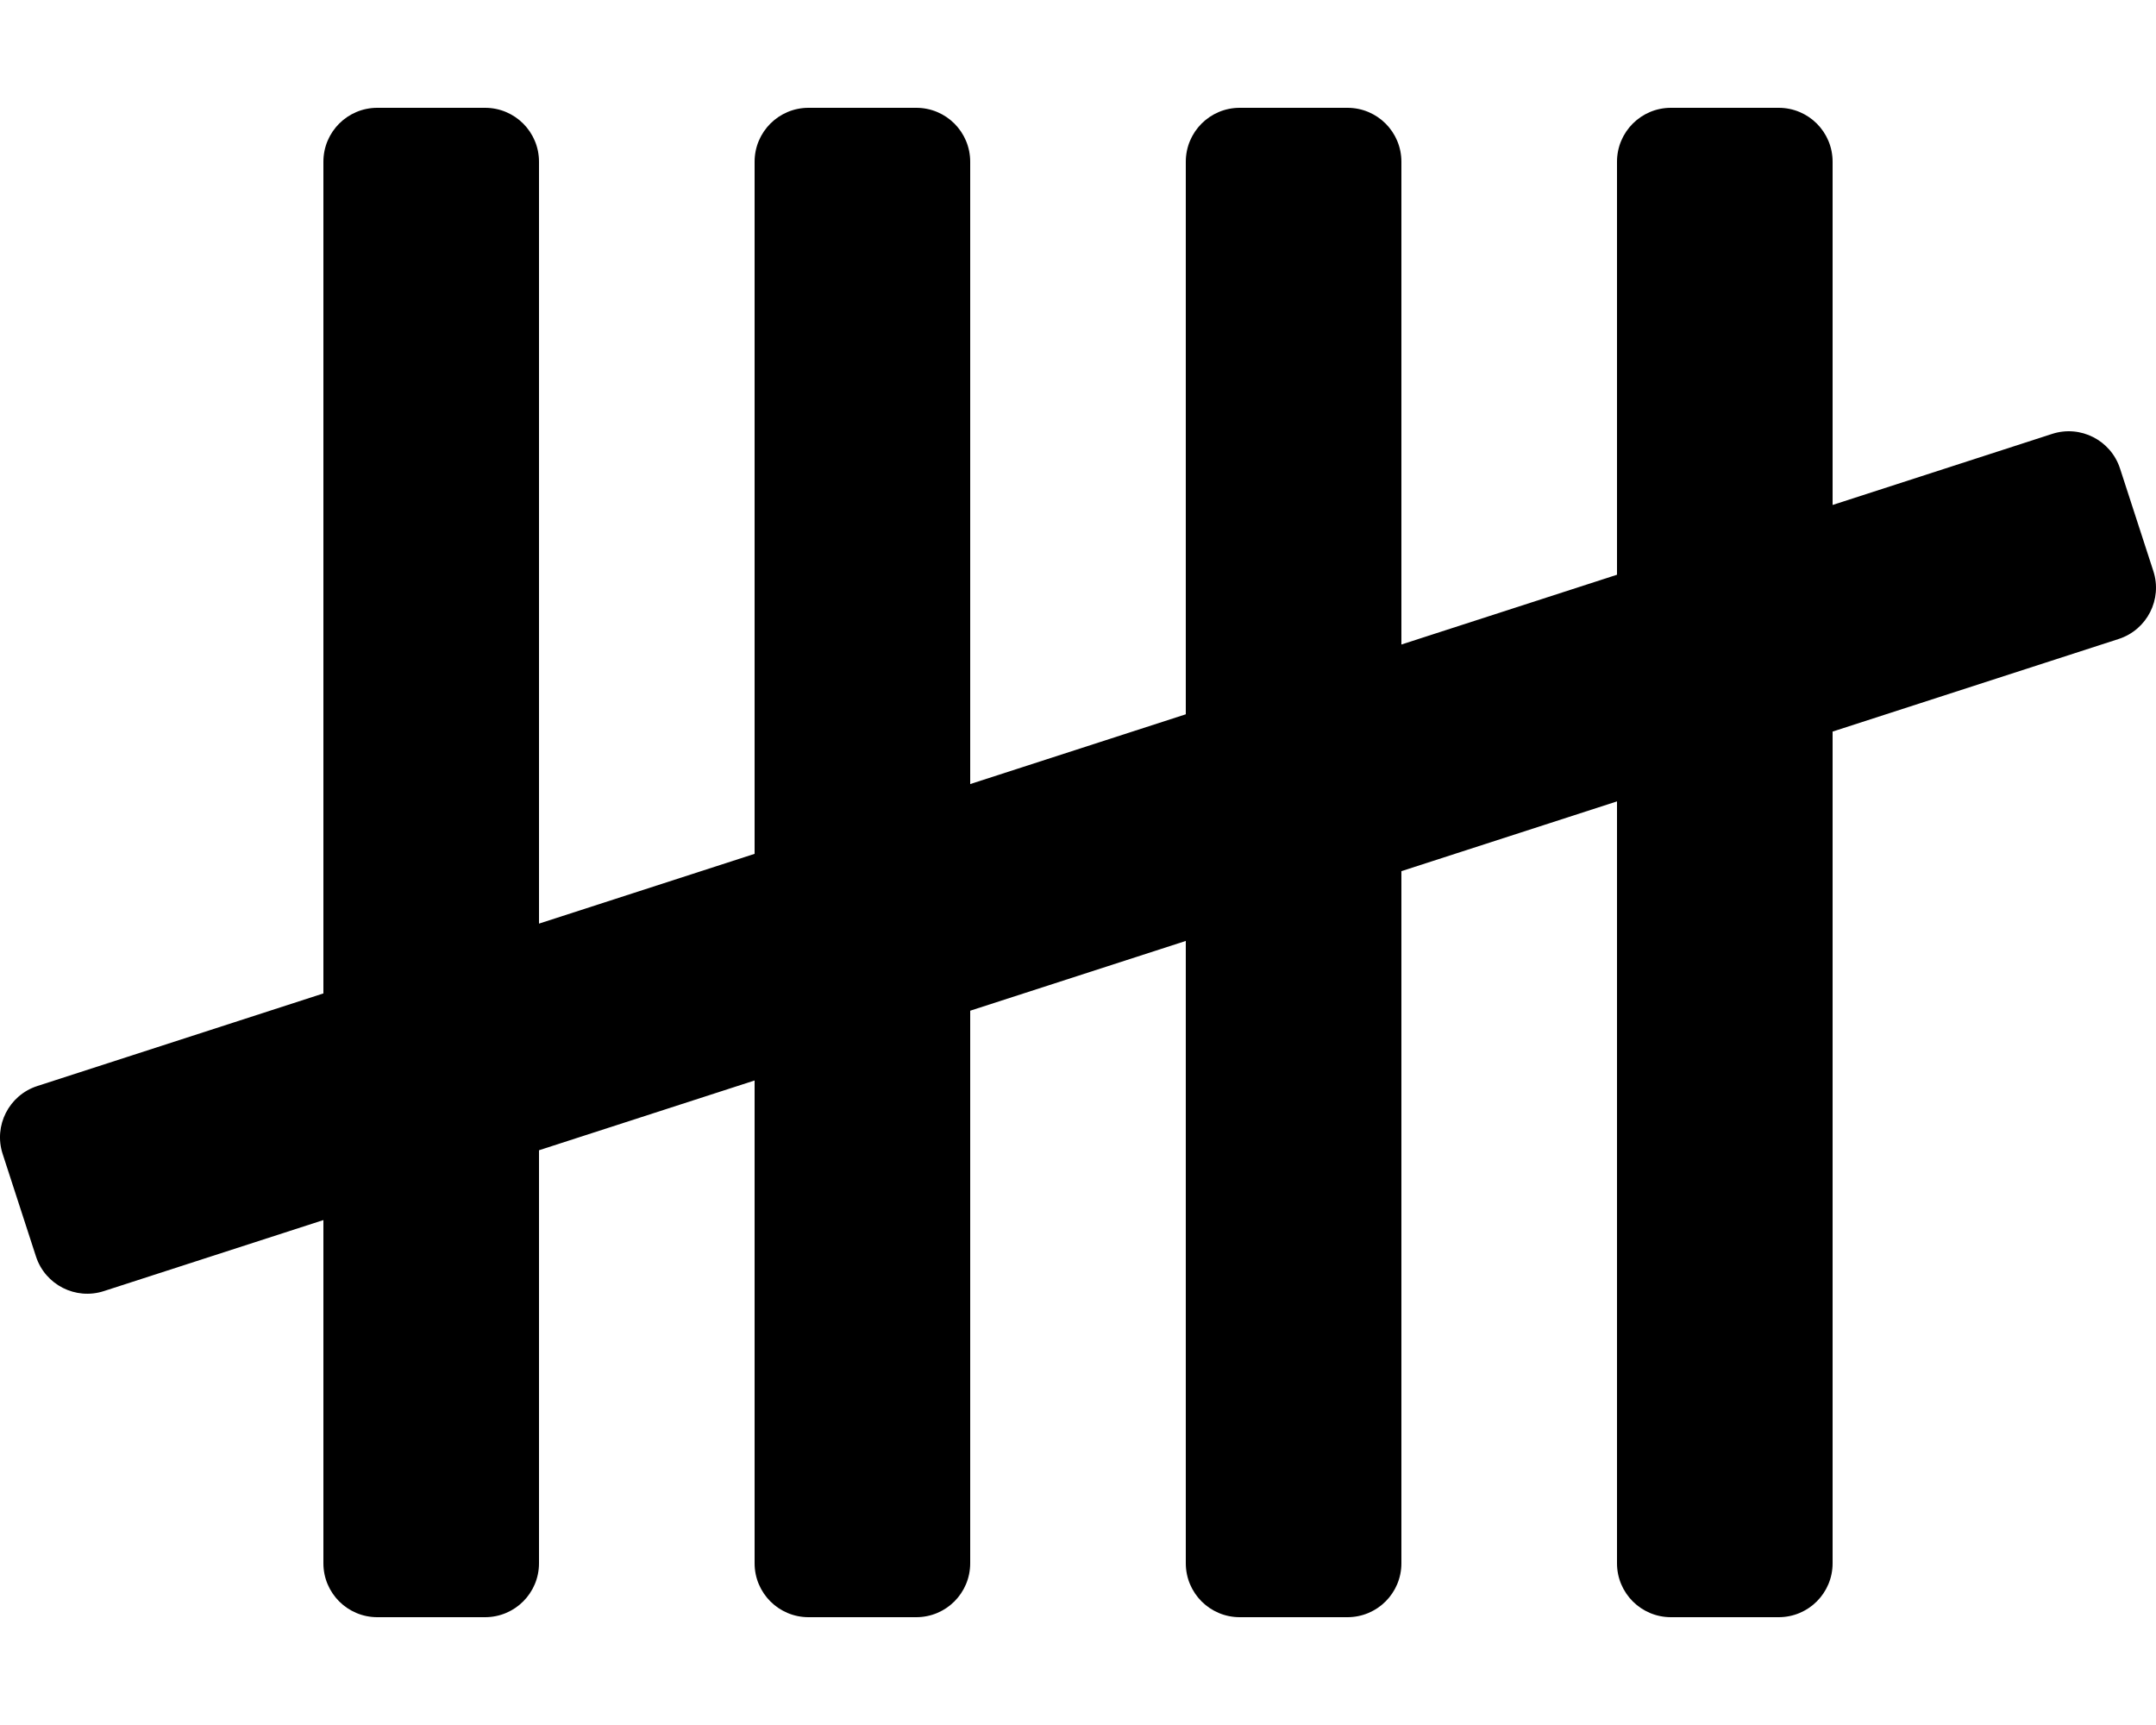 <svg xmlns="http://www.w3.org/2000/svg" viewBox="0 0 640 512">
<!--
Font Awesome Pro 5.15.0 by @fontawesome - https://fontawesome.com
License - https://fontawesome.com/license (Commercial License)
-->
<path d="M639.21 169.49l-9.89-30.43c-2.73-8.4-11.75-13-20.16-10.27L544 149.88V48c0-8.84-7.16-16-16-16h-32c-8.84 0-16 7.16-16 16v122.59l-64 20.71V48c0-8.84-7.16-16-16-16h-32c-8.84 0-16 7.16-16 16v164.01l-64 20.71V48c0-8.84-7.16-16-16-16h-32c-8.84 0-16 7.16-16 16v205.43l-64 20.71V48c0-8.84-7.16-16-16-16h-32c-8.84 0-16 7.16-16 16v246.86l-84.94 27.49C2.65 325.08-1.95 334.11.79 342.51l9.89 30.43c2.73 8.4 11.76 13 20.16 10.27L96 362.13V464c0 8.84 7.16 16 16 16h32c8.84 0 16-7.16 16-16V341.41l64-20.71V464c0 8.84 7.16 16 16 16h32c8.84 0 16-7.16 16-16V299.99l64-20.71V464c0 8.84 7.16 16 16 16h32c8.84 0 16-7.16 16-16V258.57l64-20.71V464c0 8.84 7.16 16 16 16h32c8.84 0 16-7.16 16-16V217.14l84.94-27.49c8.4-2.73 13.01-11.75 10.27-20.16z"/></svg>